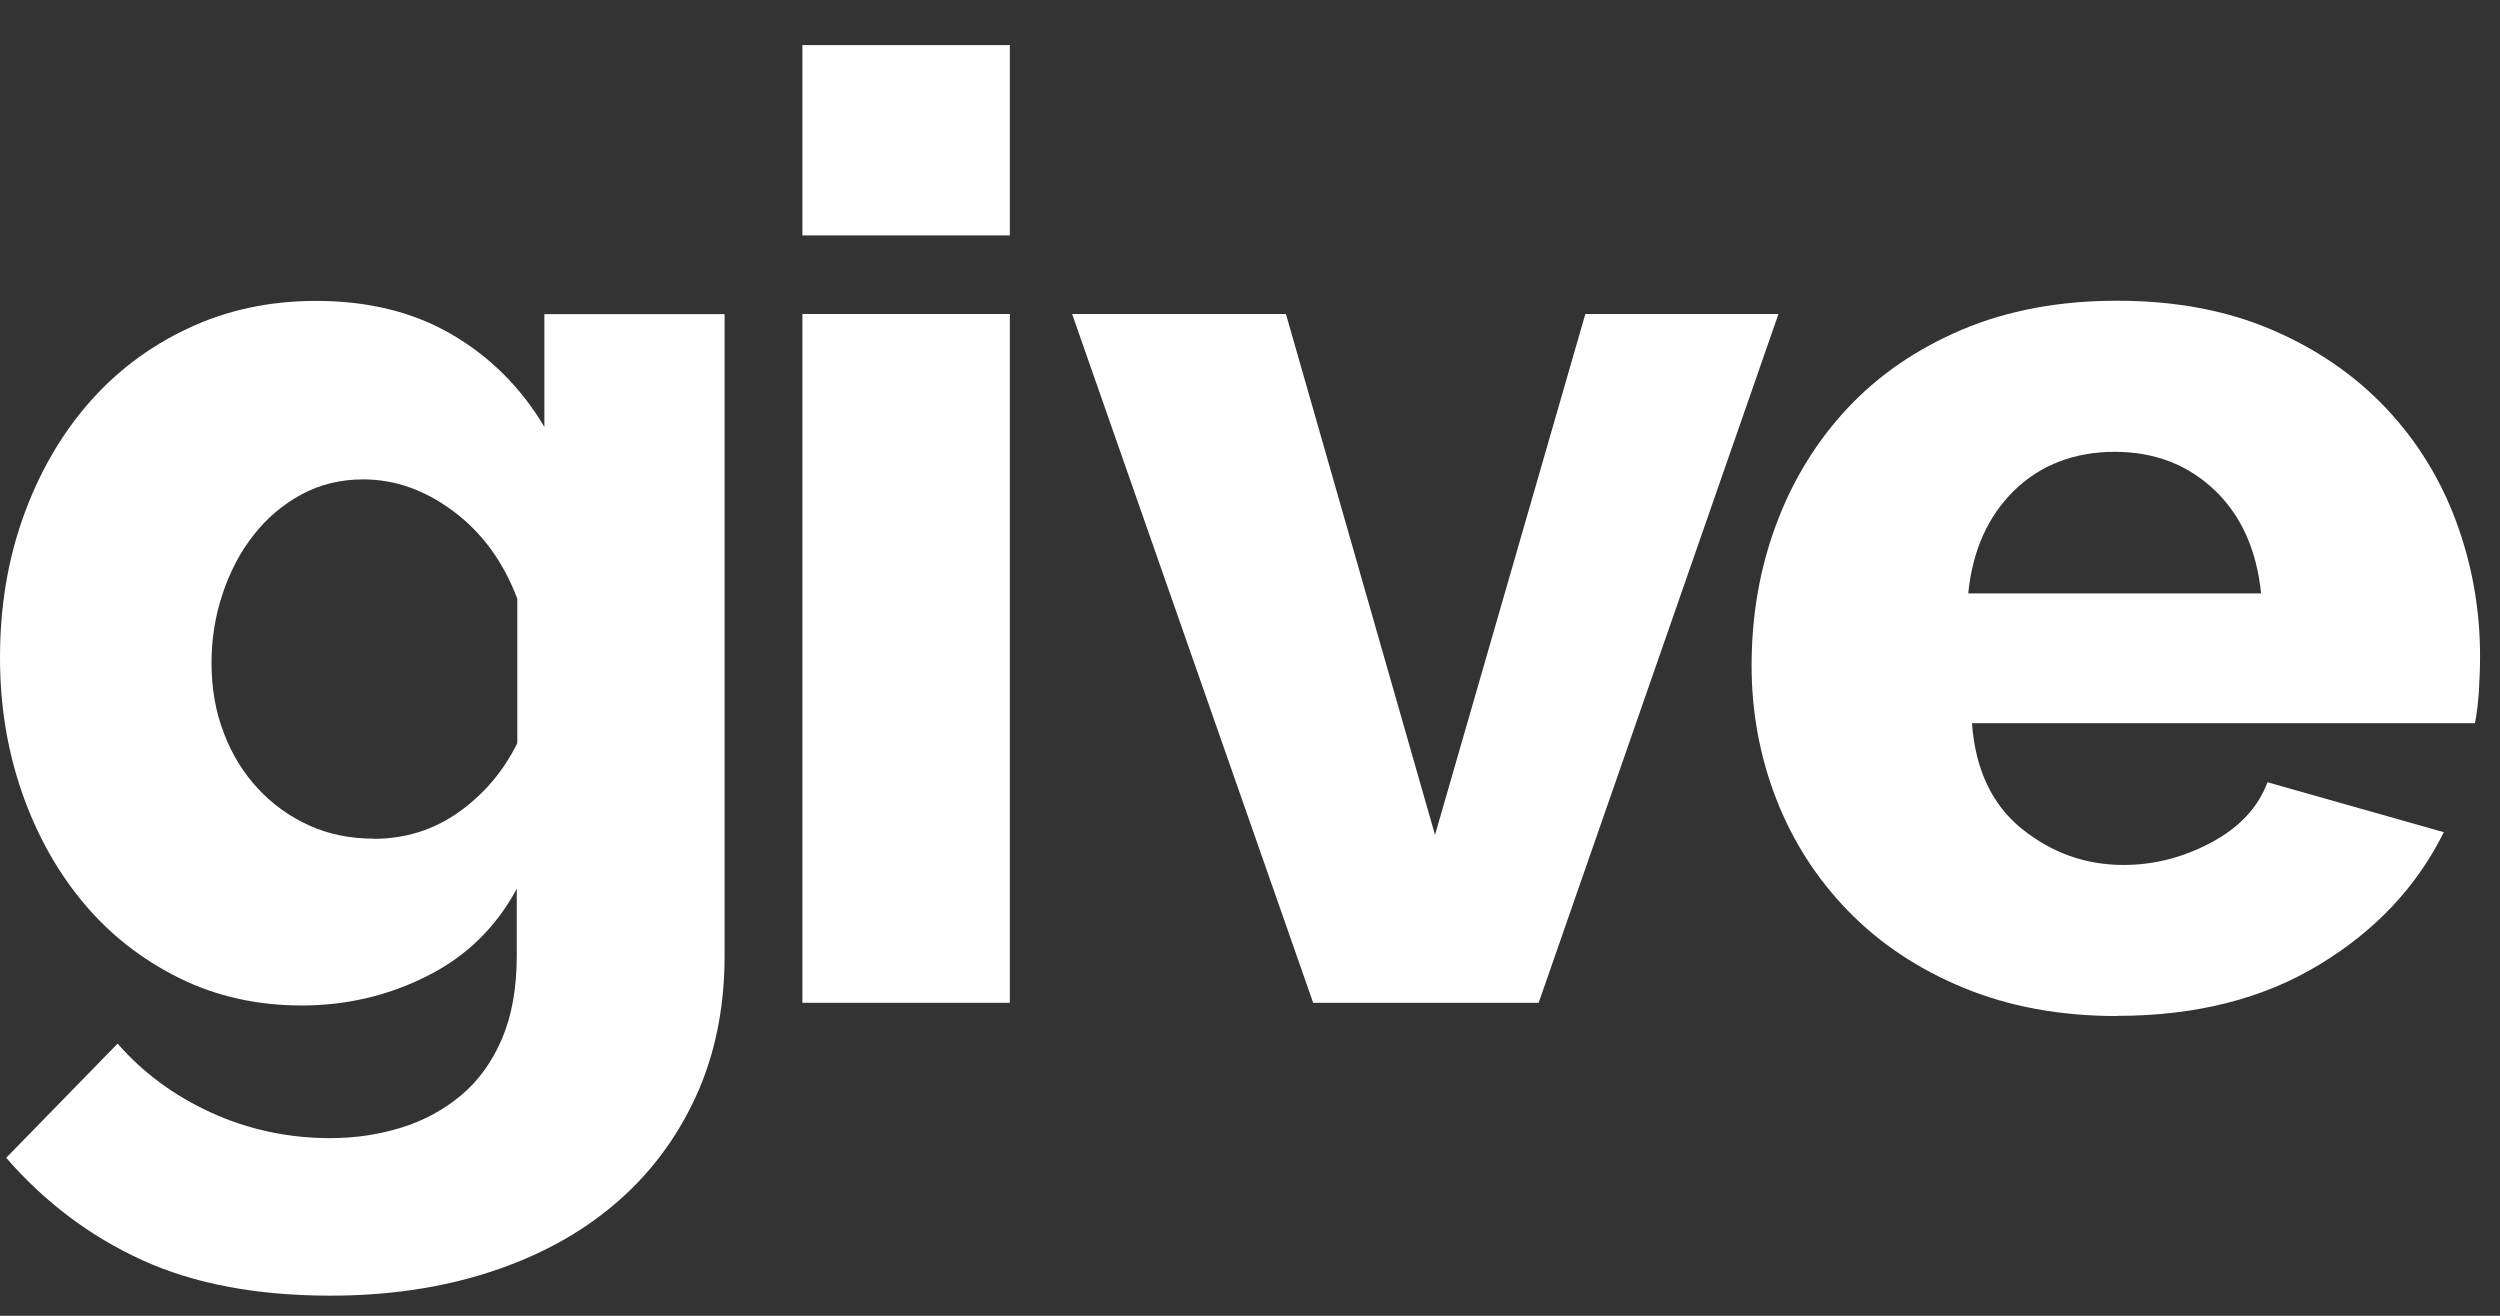 <svg width="171" height="90" viewBox="0 0 171 90" fill="none" xmlns="http://www.w3.org/2000/svg">
<rect x="0" y="0" width="171" height="90" fill="#333333" stroke="none"/>
<path d="M20.662 68.775C17.589 68.775 14.783 68.151 12.242 66.889C9.702 65.628 7.524 63.926 5.722 61.772C3.919 59.617 2.516 57.106 1.512 54.229C0.508 51.352 0 48.279 0 44.985C0 41.52 0.532 38.3 1.597 35.336C2.661 32.373 4.137 29.802 6.024 27.623C7.911 25.443 10.186 23.717 12.847 22.468C15.508 21.207 18.436 20.582 21.63 20.582C25.174 20.582 28.271 21.341 30.896 22.872C33.521 24.402 35.638 26.508 37.235 29.202V21.488H49.562V65.371C49.562 68.959 48.896 72.191 47.566 75.069C46.235 77.946 44.384 80.383 42.025 82.378C39.666 84.386 36.823 85.929 33.509 87.007C30.194 88.084 26.565 88.623 22.597 88.623C17.577 88.623 13.283 87.815 9.738 86.198C6.194 84.582 3.085 82.256 0.423 79.195L8.045 71.383C9.762 73.354 11.891 74.934 14.432 76.097C16.972 77.26 19.694 77.848 22.585 77.848C24.303 77.848 25.924 77.603 27.46 77.126C28.997 76.648 30.351 75.913 31.537 74.922C32.722 73.93 33.654 72.644 34.331 71.065C35.009 69.473 35.347 67.575 35.347 65.371V60.792C33.932 63.425 31.888 65.42 29.226 66.755C26.565 68.102 23.698 68.775 20.625 68.775H20.662ZM25.537 57.376C27.726 57.376 29.674 56.764 31.392 55.539C33.109 54.315 34.44 52.748 35.384 50.825V40.956C34.44 38.447 32.989 36.451 31.041 34.994C29.093 33.524 27.025 32.79 24.835 32.79C23.299 32.79 21.896 33.133 20.625 33.818C19.355 34.504 18.254 35.434 17.347 36.598C16.428 37.761 15.726 39.108 15.218 40.638C14.71 42.169 14.468 43.736 14.468 45.352C14.468 47.091 14.746 48.682 15.315 50.152C15.871 51.621 16.658 52.882 17.662 53.96C18.666 55.037 19.839 55.87 21.17 56.47C22.5 57.07 23.964 57.364 25.561 57.364L25.537 57.376Z" fill="white"/>
<path d="M54.884 16.101V3.085H69.074V16.101H54.884ZM54.884 68.603V21.476H69.074V68.591H54.884V68.603Z" fill="white"/>
<path d="M89.82 68.591L73.332 21.476H87.957L98.155 57.106L108.438 21.476H121.648L105.244 68.591H89.82Z" fill="white"/>
<path d="M144.813 69.497C140.906 69.497 137.41 68.848 134.301 67.563C131.192 66.277 128.567 64.526 126.414 62.31C124.261 60.094 122.615 57.535 121.49 54.633C120.365 51.731 119.809 48.694 119.809 45.523C119.809 42.107 120.365 38.899 121.49 35.875C122.615 32.851 124.236 30.206 126.365 27.928C128.494 25.651 131.107 23.863 134.216 22.541C137.325 21.231 140.846 20.57 144.813 20.57C148.781 20.57 152.289 21.231 155.362 22.541C158.435 23.851 161.035 25.639 163.165 27.879C165.294 30.12 166.903 32.716 167.991 35.642C169.08 38.581 169.636 41.654 169.636 44.886C169.636 45.719 169.6 46.552 169.552 47.36C169.491 48.168 169.407 48.866 169.286 49.466H134.882C135.112 52.637 136.261 55.049 138.293 56.69C140.337 58.331 142.648 59.163 145.249 59.163C147.317 59.163 149.313 58.661 151.237 57.633C153.16 56.616 154.443 55.245 155.096 53.506L167.157 56.922C165.318 60.633 162.487 63.657 158.64 65.983C154.793 68.322 150.184 69.485 144.813 69.485V69.497ZM154.66 40.601C154.358 37.614 153.293 35.25 151.467 33.512C149.628 31.773 147.354 30.904 144.644 30.904C141.934 30.904 139.575 31.785 137.773 33.548C135.97 35.312 134.918 37.663 134.628 40.589H154.672L154.66 40.601Z" fill="white"/>
</svg>
